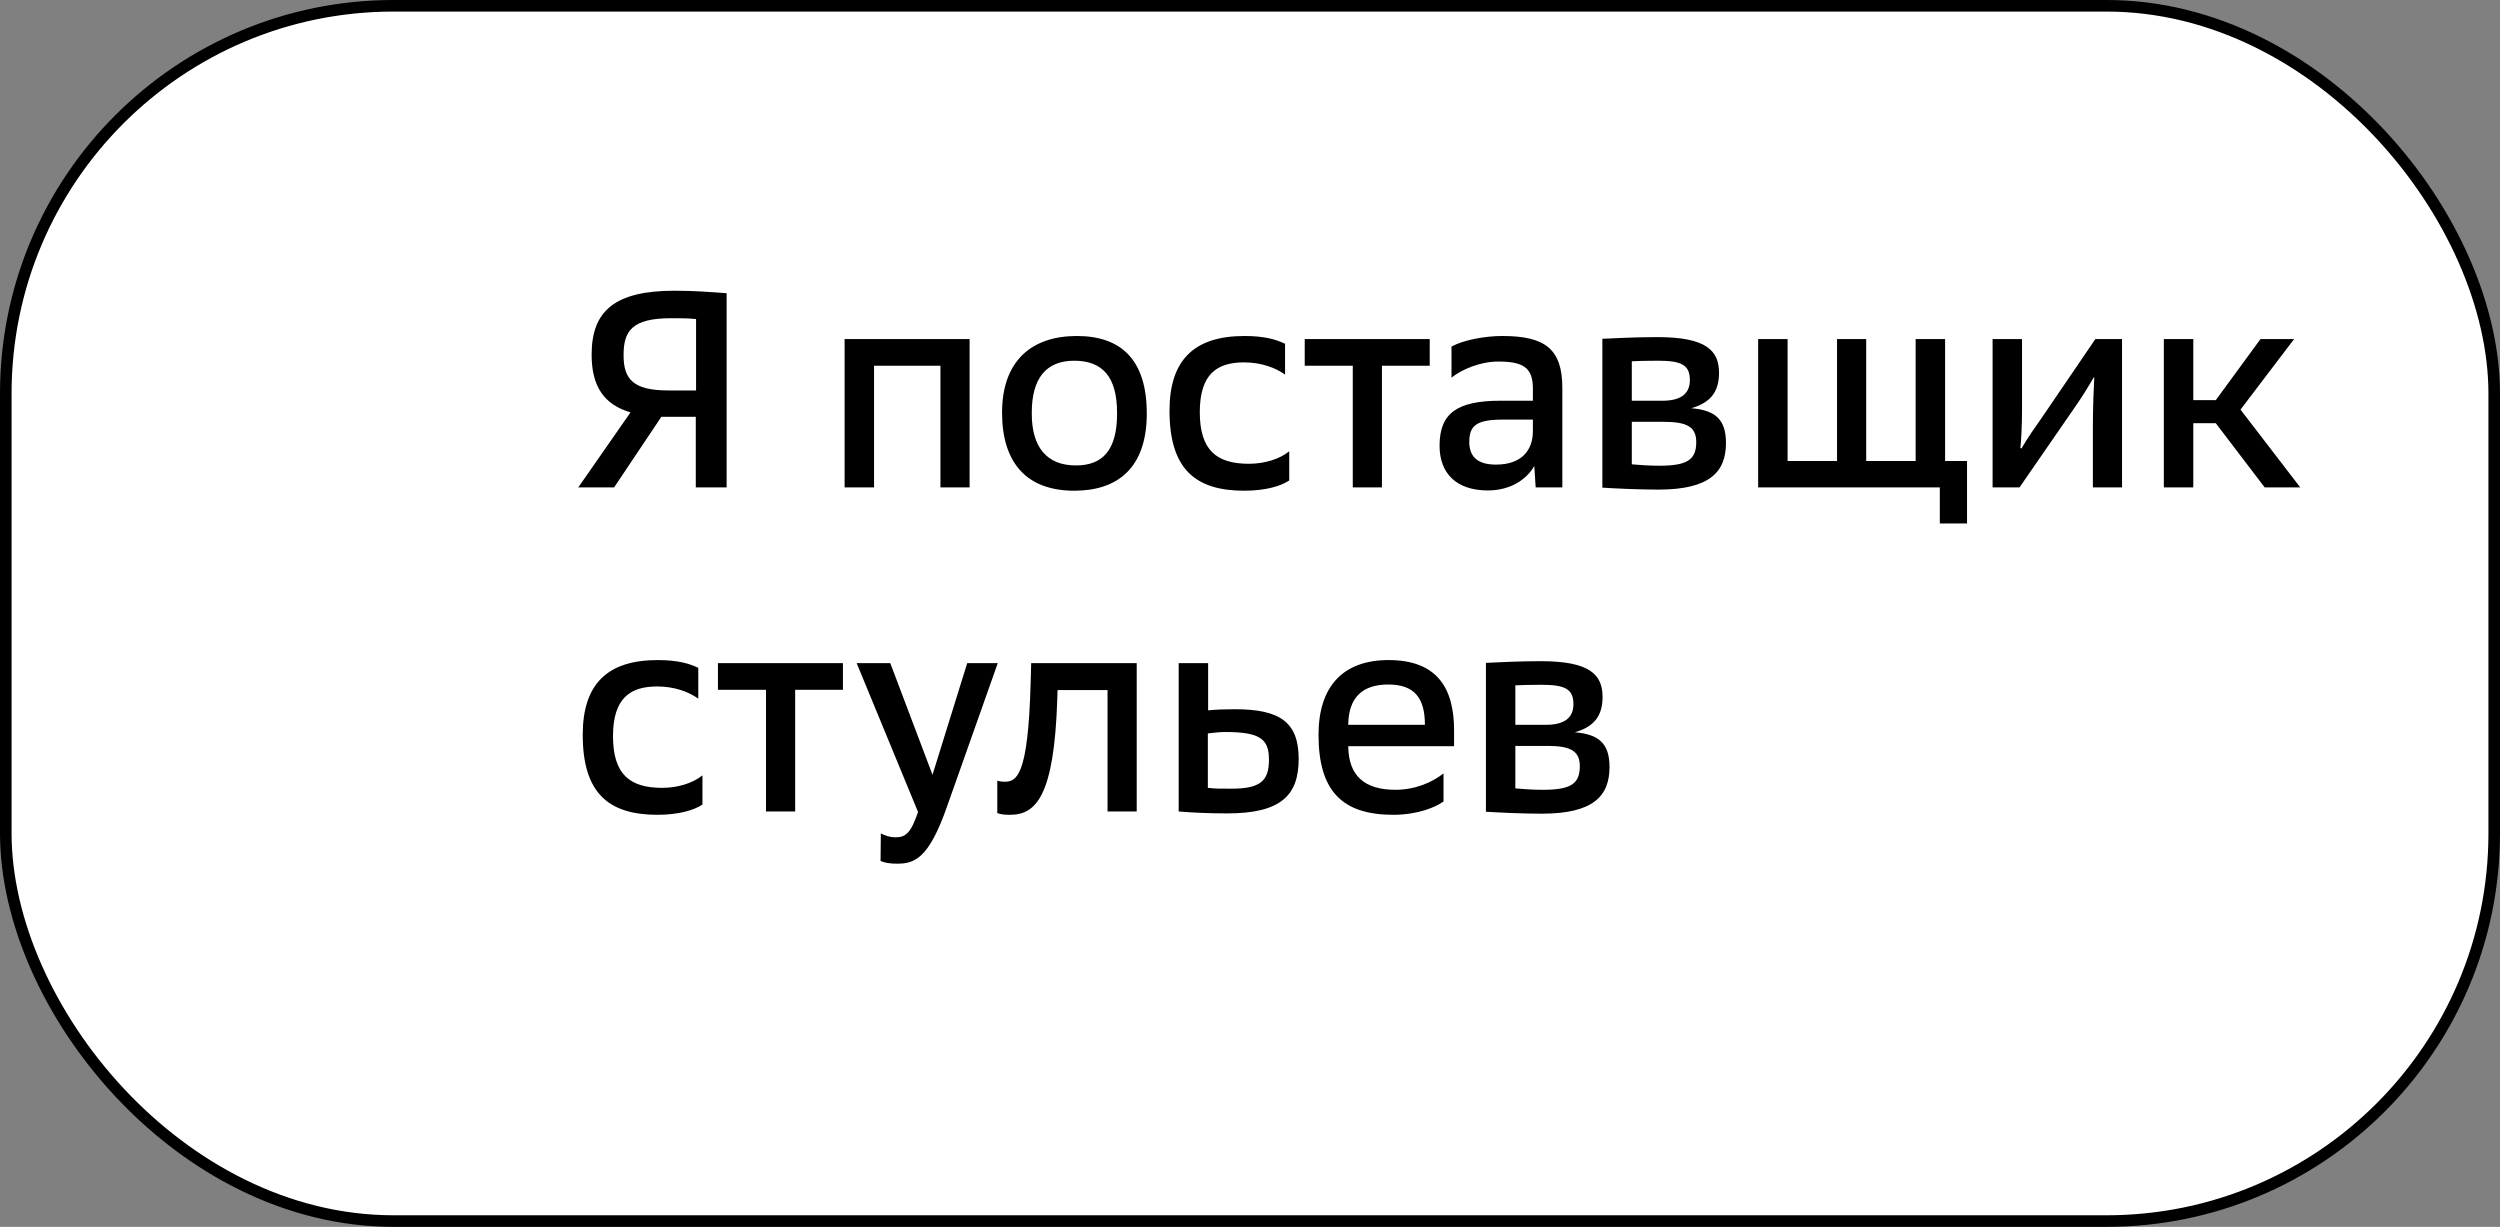 <svg width="108" height="53" viewBox="0 0 108 53" fill="none" xmlns="http://www.w3.org/2000/svg">
<rect x="0" y="0" width="108" height="53" fill="#808080" stroke="none"/>
<rect x="0.25" y="0.25" width="107.5" height="52.5" rx="16.75" fill="white" stroke="black" stroke-width="0.5"/>
<path d="M24.982 21.055L27.238 17.815C26.098 17.479 25.558 16.699 25.558 15.319C25.558 13.435 26.554 12.559 29.146 12.559C29.998 12.559 30.73 12.619 31.39 12.667V21.055H30.058V18.007H28.57L26.53 21.055H24.982ZM30.07 16.867V13.783C29.71 13.747 29.386 13.747 28.99 13.747C27.286 13.747 26.938 14.311 26.938 15.343C26.938 16.375 27.346 16.867 28.87 16.867H30.07ZM36.487 21.055V14.647H41.887V21.055H40.627V15.799H37.759V21.055H36.487ZM43.289 17.827C43.289 15.607 44.549 14.515 46.517 14.515C48.437 14.515 49.541 15.547 49.541 17.863C49.541 20.227 48.269 21.199 46.409 21.199C44.357 21.199 43.289 19.999 43.289 17.827ZM44.573 17.827V17.875C44.573 19.303 45.209 20.107 46.481 20.107C47.633 20.107 48.257 19.447 48.257 17.875V17.827C48.257 16.303 47.645 15.583 46.409 15.583C45.185 15.583 44.573 16.351 44.573 17.827ZM55.515 14.851V16.183C55.119 15.895 54.495 15.655 53.739 15.655C52.563 15.655 51.831 16.171 51.831 17.803C51.831 19.447 52.551 20.035 53.955 20.035C54.627 20.035 55.287 19.831 55.695 19.495V20.755C55.347 20.995 54.675 21.199 53.751 21.199C51.651 21.199 50.523 20.275 50.523 17.743C50.523 15.547 51.591 14.515 53.763 14.515C54.639 14.515 55.143 14.671 55.515 14.851ZM58.44 21.055V15.799H56.364V14.647H61.764V15.799H59.7V21.055H58.44ZM66.341 21.055L66.281 20.131C65.969 20.683 65.285 21.187 64.277 21.187C62.933 21.187 62.189 20.467 62.189 19.255C62.189 17.851 62.945 17.311 64.829 17.311H66.221V16.783C66.221 15.871 65.789 15.619 64.721 15.619C63.953 15.619 63.149 15.955 62.705 16.315V14.971C63.233 14.683 64.157 14.515 64.901 14.515C66.737 14.515 67.493 15.067 67.493 16.759V21.055H66.341ZM63.473 19.087C63.473 19.699 63.797 20.071 64.625 20.071C65.729 20.071 66.221 19.459 66.221 18.619V18.127H64.925C63.797 18.127 63.473 18.379 63.473 19.087ZM69.222 21.067V14.635C69.798 14.611 70.65 14.563 71.598 14.563C73.722 14.563 74.262 15.151 74.262 16.111C74.262 16.951 73.866 17.407 73.062 17.635C74.07 17.719 74.562 18.091 74.562 19.135C74.562 20.383 73.866 21.151 71.646 21.151C70.782 21.151 69.81 21.103 69.222 21.067ZM70.494 20.059C70.89 20.095 71.274 20.119 71.694 20.119C72.894 20.119 73.278 19.855 73.278 19.099C73.278 18.439 72.87 18.223 71.886 18.223H70.494V20.059ZM70.494 17.311H71.826C72.558 17.311 73.002 17.047 73.002 16.423C73.002 15.775 72.654 15.583 71.634 15.583C71.082 15.583 70.746 15.595 70.494 15.607V17.311ZM75.952 21.055V14.647H77.224V19.915H79.36V14.647H80.62V19.915H82.756V14.647H84.028V19.915H84.976V22.615H83.8V21.055H75.952ZM86.08 21.055V14.647H87.352V17.683C87.352 18.355 87.316 19.039 87.28 19.351L87.328 19.375C87.604 18.895 87.904 18.475 88.216 18.031L90.52 14.647H91.672V21.055H90.412V18.439C90.412 17.623 90.448 16.735 90.472 16.315L90.448 16.303C90.244 16.663 89.92 17.191 89.596 17.647L87.244 21.055H86.08ZM97.834 21.055L95.722 18.283H94.75V21.055H93.478V14.647H94.75V17.287H95.722L97.654 14.647H99.106L96.79 17.695L99.37 21.055H97.834ZM30.166 28.851V30.183C29.77 29.895 29.146 29.655 28.39 29.655C27.214 29.655 26.482 30.171 26.482 31.803C26.482 33.447 27.202 34.035 28.606 34.035C29.278 34.035 29.938 33.831 30.346 33.495V34.755C29.998 34.995 29.326 35.199 28.402 35.199C26.302 35.199 25.174 34.275 25.174 31.743C25.174 29.547 26.242 28.515 28.414 28.515C29.29 28.515 29.794 28.671 30.166 28.851ZM33.091 35.055V29.799H31.015V28.647H36.415V29.799H34.351V35.055H33.091ZM38.676 36.171C39.096 36.171 39.336 36.039 39.66 35.079L37.008 28.647H38.46L40.284 33.471L41.784 28.647H43.104L40.908 34.851C40.116 37.119 39.492 37.311 38.748 37.311C38.46 37.311 38.208 37.275 38.04 37.191L38.052 36.003C38.232 36.099 38.448 36.171 38.676 36.171ZM43.083 35.127V33.723C43.191 33.759 43.275 33.771 43.395 33.771C43.922 33.771 44.414 33.531 44.523 29.523L44.547 28.647H49.106V35.055H47.846V29.811H45.687L45.675 30.183C45.542 34.407 44.751 35.199 43.635 35.199C43.419 35.199 43.263 35.187 43.083 35.127ZM50.919 35.055V28.647H52.191V30.687C52.563 30.651 52.887 30.639 53.355 30.639C55.299 30.639 56.103 31.203 56.103 32.787C56.103 34.359 55.335 35.139 53.019 35.139C52.203 35.139 51.459 35.103 50.919 35.055ZM52.179 34.035C52.467 34.071 52.695 34.071 53.199 34.071C54.447 34.071 54.819 33.735 54.819 32.823C54.819 31.959 54.483 31.623 52.947 31.623C52.707 31.623 52.479 31.647 52.179 31.683V34.035ZM62.816 32.235H58.244C58.256 33.507 58.94 34.119 60.284 34.119C61.136 34.119 61.88 33.795 62.36 33.411V34.623C62.036 34.863 61.256 35.199 60.188 35.199C57.992 35.199 56.96 34.179 56.96 31.743C56.96 29.631 58.04 28.515 59.984 28.515C62.084 28.515 62.816 29.727 62.816 31.551V32.235ZM59.972 29.571C58.868 29.571 58.256 30.123 58.244 31.311H61.556C61.556 30.135 61.088 29.571 59.972 29.571ZM64.192 35.067V28.635C64.767 28.611 65.62 28.563 66.567 28.563C68.692 28.563 69.231 29.151 69.231 30.111C69.231 30.951 68.835 31.407 68.031 31.635C69.04 31.719 69.531 32.091 69.531 33.135C69.531 34.383 68.835 35.151 66.615 35.151C65.751 35.151 64.779 35.103 64.192 35.067ZM65.463 34.059C65.859 34.095 66.243 34.119 66.663 34.119C67.864 34.119 68.248 33.855 68.248 33.099C68.248 32.439 67.84 32.223 66.856 32.223H65.463V34.059ZM65.463 31.311H66.796C67.528 31.311 67.972 31.047 67.972 30.423C67.972 29.775 67.624 29.583 66.603 29.583C66.052 29.583 65.716 29.595 65.463 29.607V31.311Z" fill="black"/>
</svg>
